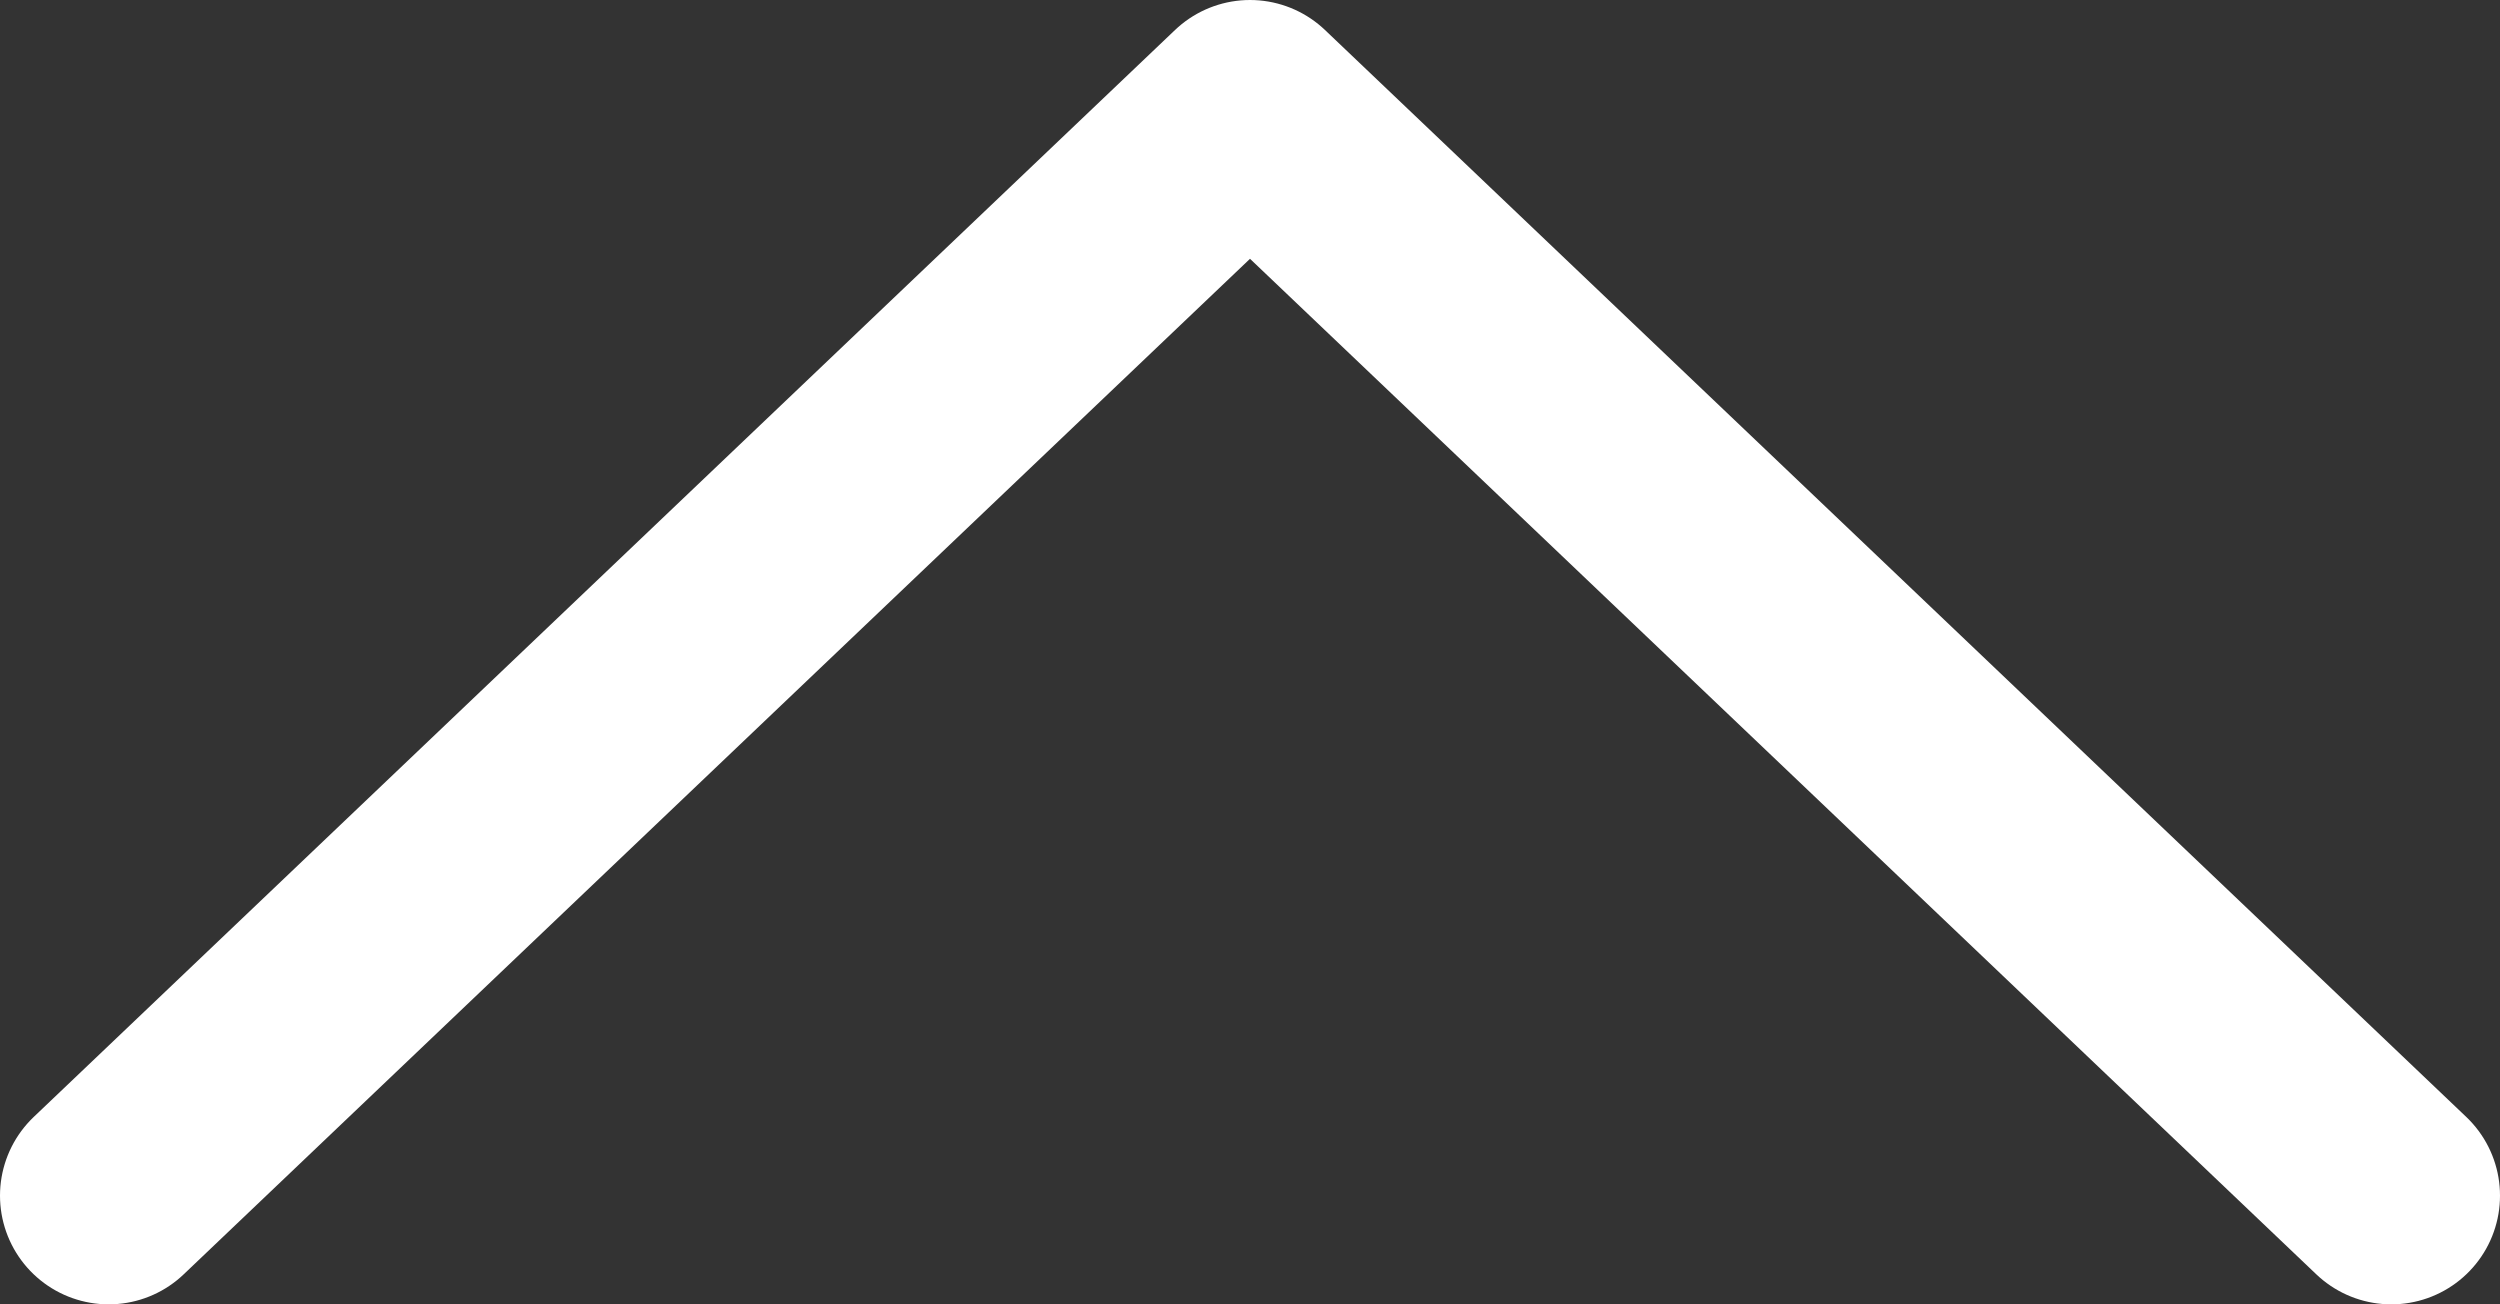 <svg width="23" height="12" viewBox="0 0 23 12" fill="none" xmlns="http://www.w3.org/2000/svg">
<rect x="0" y="0" width="23" height="12" fill="#333333" stroke="none"/>
<path d="M1 11L11.5 1L22 11" stroke="white" stroke-width="2" stroke-linecap="round" stroke-linejoin="round"/>
</svg>
